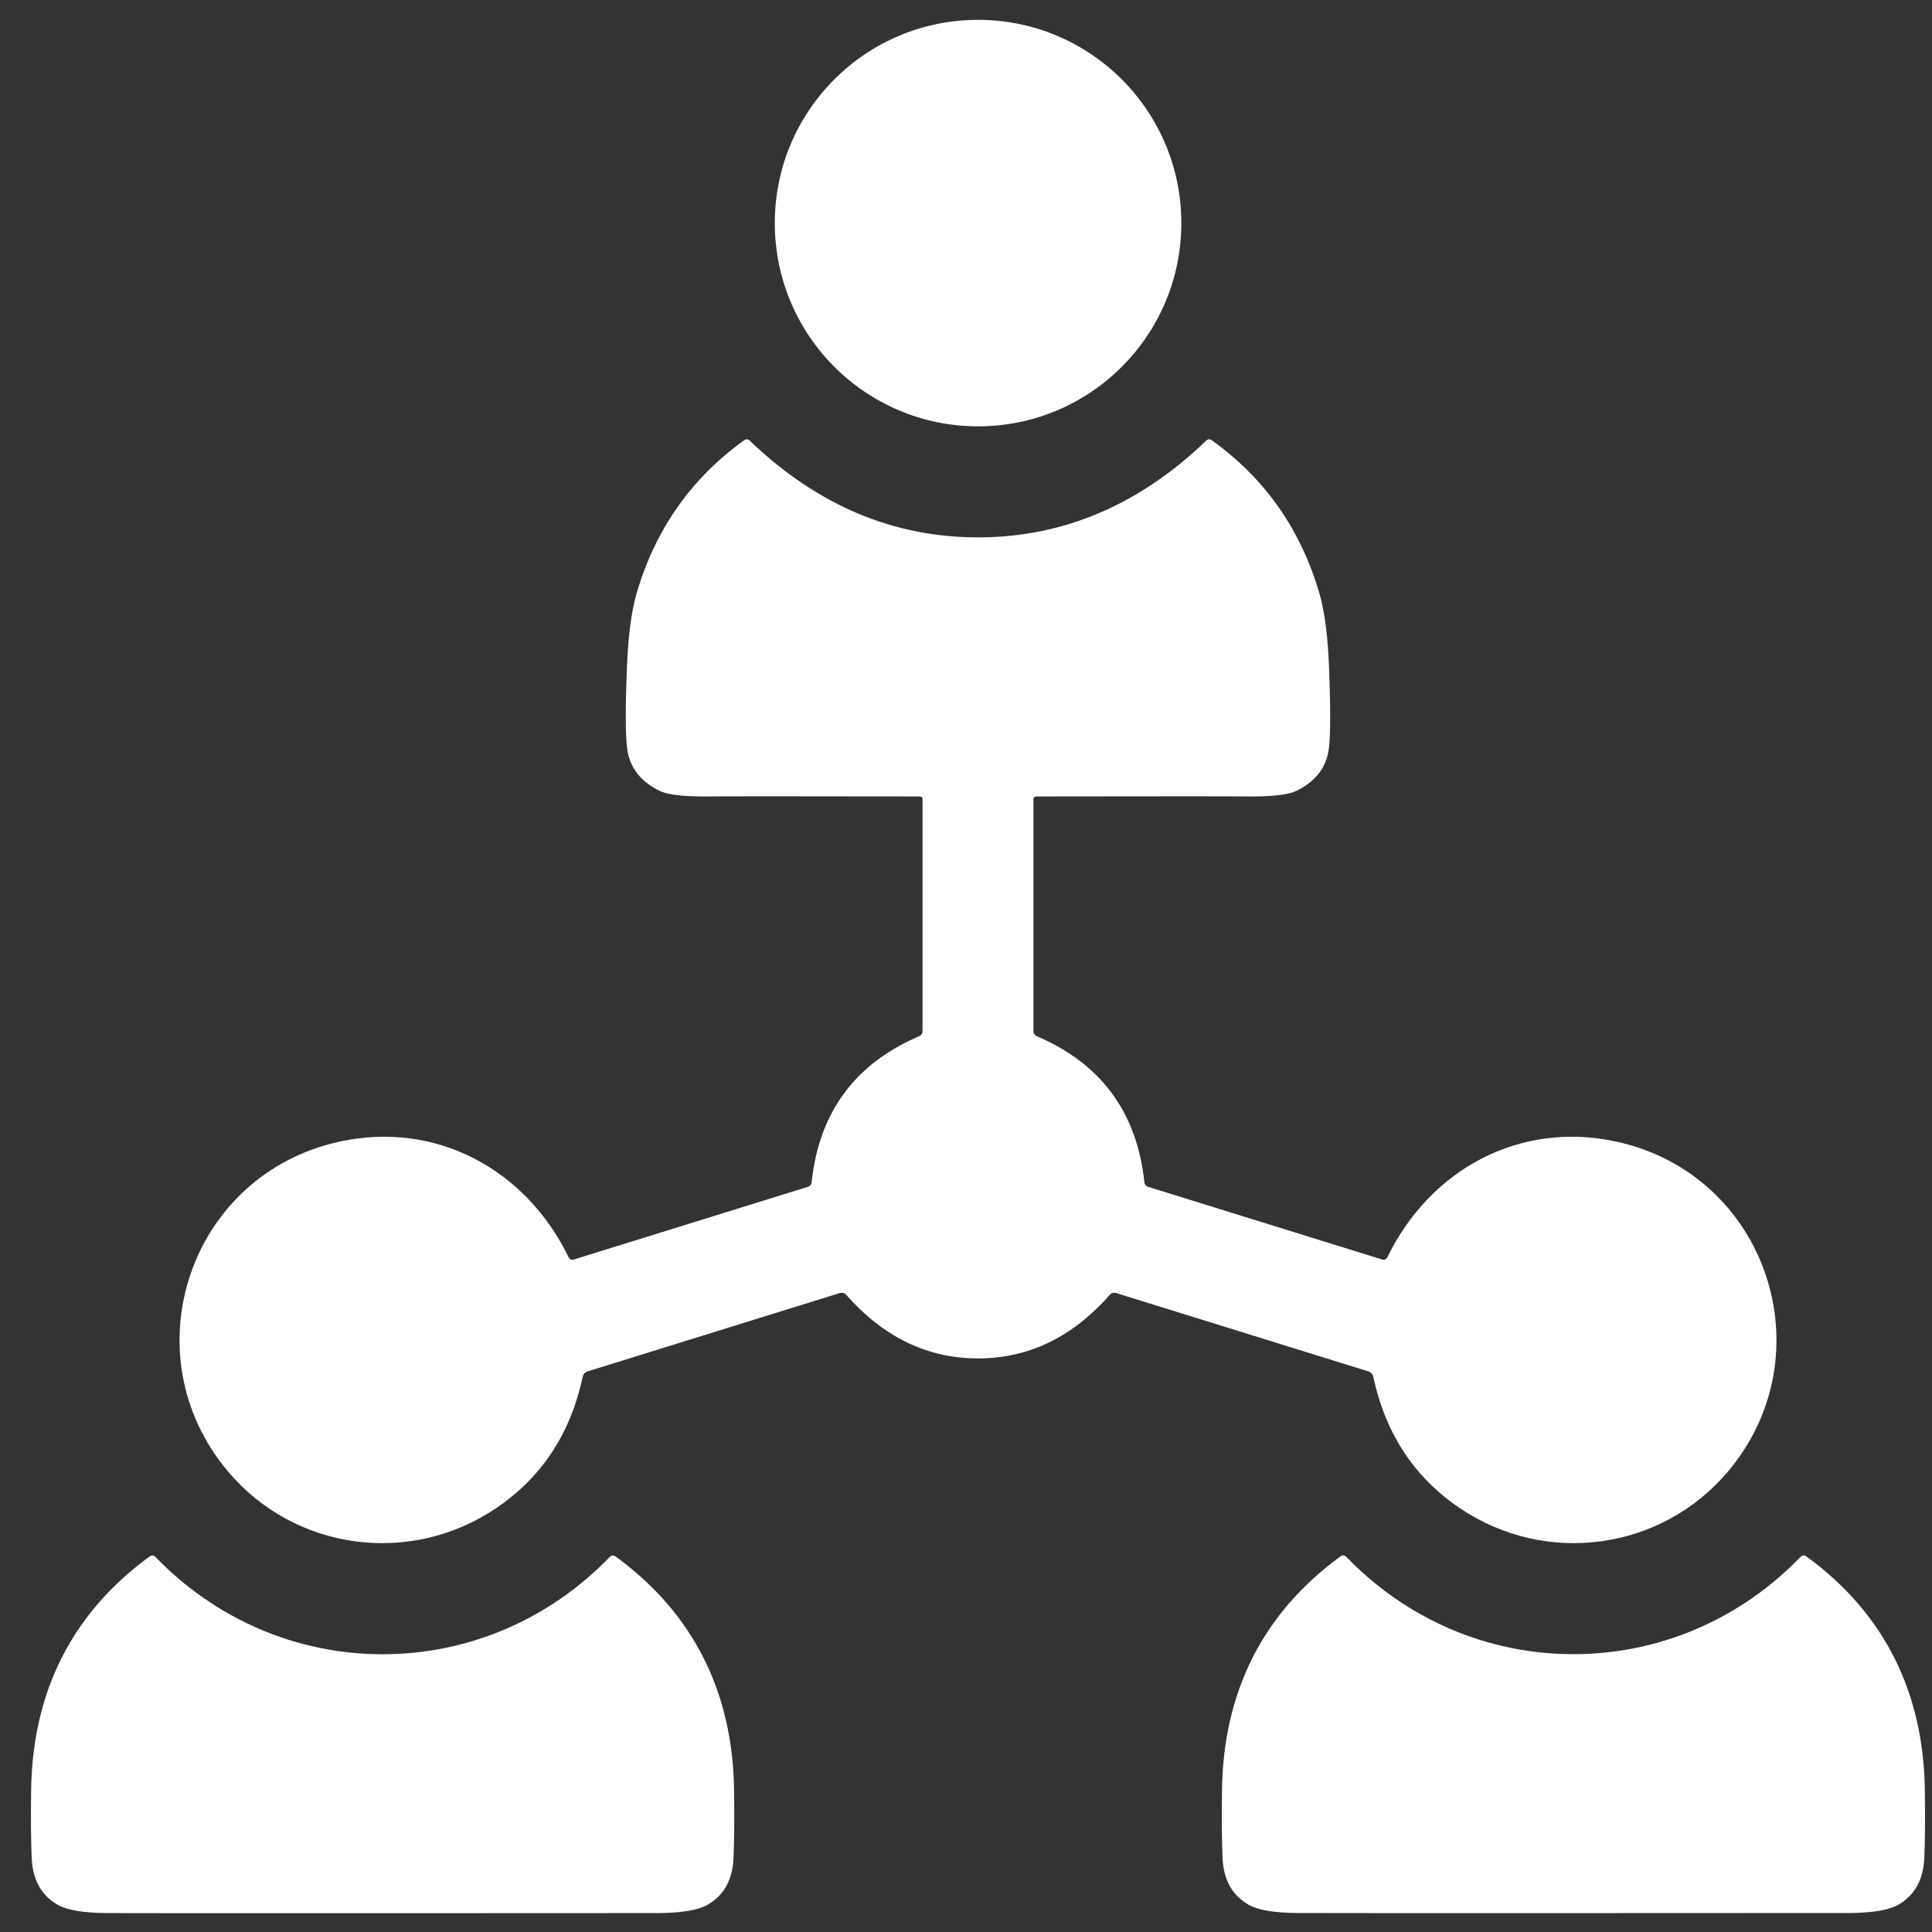 <svg xmlns="http://www.w3.org/2000/svg" width="51" height="51" viewBox="0 0 51 51" fill="none"><rect x="0" y="0" width="51" height="51" fill="#333333" stroke="none"/><path d="M25.818 11.254C28.782 11.254 31.184 8.852 31.184 5.889C31.184 2.926 28.782 0.524 25.818 0.524C22.855 0.524 20.453 2.926 20.453 5.889C20.453 8.852 22.855 11.254 25.818 11.254Z" fill="white"></path><path d="M25.818 14.185C28.059 14.185 30.066 13.335 31.838 11.635C31.886 11.588 31.937 11.584 31.991 11.623C33.395 12.631 34.342 13.984 34.834 15.68C34.971 16.154 35.056 16.828 35.087 17.699C35.124 18.716 35.123 19.398 35.08 19.747C35.019 20.257 34.728 20.634 34.211 20.881C33.996 20.983 33.568 21.031 32.922 21.024C32.52 21.019 30.667 21.019 27.363 21.024C27.308 21.024 27.28 21.052 27.28 21.107V27.213C27.28 27.28 27.31 27.327 27.372 27.354C29.064 28.077 30.011 29.362 30.209 31.206C30.216 31.27 30.251 31.312 30.313 31.331L36.48 33.246C36.547 33.267 36.595 33.246 36.625 33.184C37.759 30.857 40.128 29.584 42.662 30.134C46.652 31.002 48.227 35.764 45.605 38.855C43.847 40.93 40.8 41.35 38.524 39.803C37.328 38.992 36.572 37.839 36.251 36.344C36.235 36.272 36.191 36.224 36.121 36.201L29.47 34.135C29.399 34.112 29.341 34.13 29.292 34.184C28.308 35.3 27.15 35.859 25.817 35.859C24.484 35.859 23.325 35.3 22.341 34.184C22.294 34.13 22.234 34.114 22.163 34.135L15.513 36.201C15.44 36.224 15.398 36.27 15.382 36.344C15.061 37.839 14.305 38.992 13.11 39.803C10.833 41.35 7.785 40.93 6.029 38.855C3.407 35.764 4.98 31.002 8.971 30.134C11.505 29.584 13.875 30.857 15.008 33.184C15.038 33.246 15.086 33.267 15.153 33.246L21.321 31.331C21.382 31.312 21.416 31.27 21.425 31.206C21.622 29.362 22.569 28.078 24.262 27.354C24.323 27.327 24.353 27.281 24.353 27.213V21.107C24.353 21.052 24.325 21.024 24.27 21.024C20.966 21.019 19.113 21.019 18.711 21.024C18.067 21.031 17.637 20.983 17.422 20.881C16.906 20.634 16.616 20.255 16.553 19.747C16.511 19.398 16.507 18.716 16.546 17.699C16.578 16.828 16.662 16.154 16.8 15.68C17.292 13.984 18.24 12.631 19.642 11.623C19.697 11.584 19.748 11.588 19.795 11.635C21.567 13.335 23.574 14.185 25.815 14.185H25.818Z" fill="white"></path><path d="M10.1 43.668C12.376 43.668 14.513 42.737 16.093 41.103C16.142 41.052 16.195 41.048 16.253 41.089C18.332 42.605 19.342 44.707 19.378 47.248C19.388 47.976 19.383 48.572 19.363 49.037C19.34 49.621 19.11 50.037 18.671 50.285C18.427 50.423 18.004 50.493 17.403 50.501C17.172 50.502 14.737 50.504 10.1 50.504C5.463 50.504 3.029 50.504 2.797 50.501C2.196 50.493 1.772 50.423 1.529 50.285C1.09 50.037 0.859 49.621 0.836 49.037C0.817 48.572 0.811 47.974 0.822 47.248C0.857 44.707 1.866 42.607 3.946 41.089C4.003 41.047 4.057 41.052 4.107 41.103C5.687 42.737 7.822 43.668 10.1 43.668Z" fill="white"></path><path d="M41.535 50.502C36.898 50.502 34.465 50.502 34.232 50.499C33.631 50.492 33.208 50.421 32.965 50.284C32.526 50.035 32.294 49.619 32.272 49.035C32.252 48.57 32.247 47.972 32.258 47.246C32.293 44.705 33.301 42.605 35.382 41.087C35.438 41.045 35.493 41.05 35.544 41.101C37.122 42.736 39.257 43.666 41.533 43.666C43.81 43.666 45.947 42.737 47.526 41.101C47.576 41.05 47.629 41.047 47.687 41.087C49.766 42.603 50.776 44.705 50.811 47.246C50.822 47.974 50.817 48.57 50.797 49.035C50.774 49.619 50.543 50.035 50.104 50.284C49.861 50.421 49.438 50.492 48.837 50.499C48.604 50.501 46.169 50.502 41.533 50.502H41.535Z" fill="white"></path></svg>